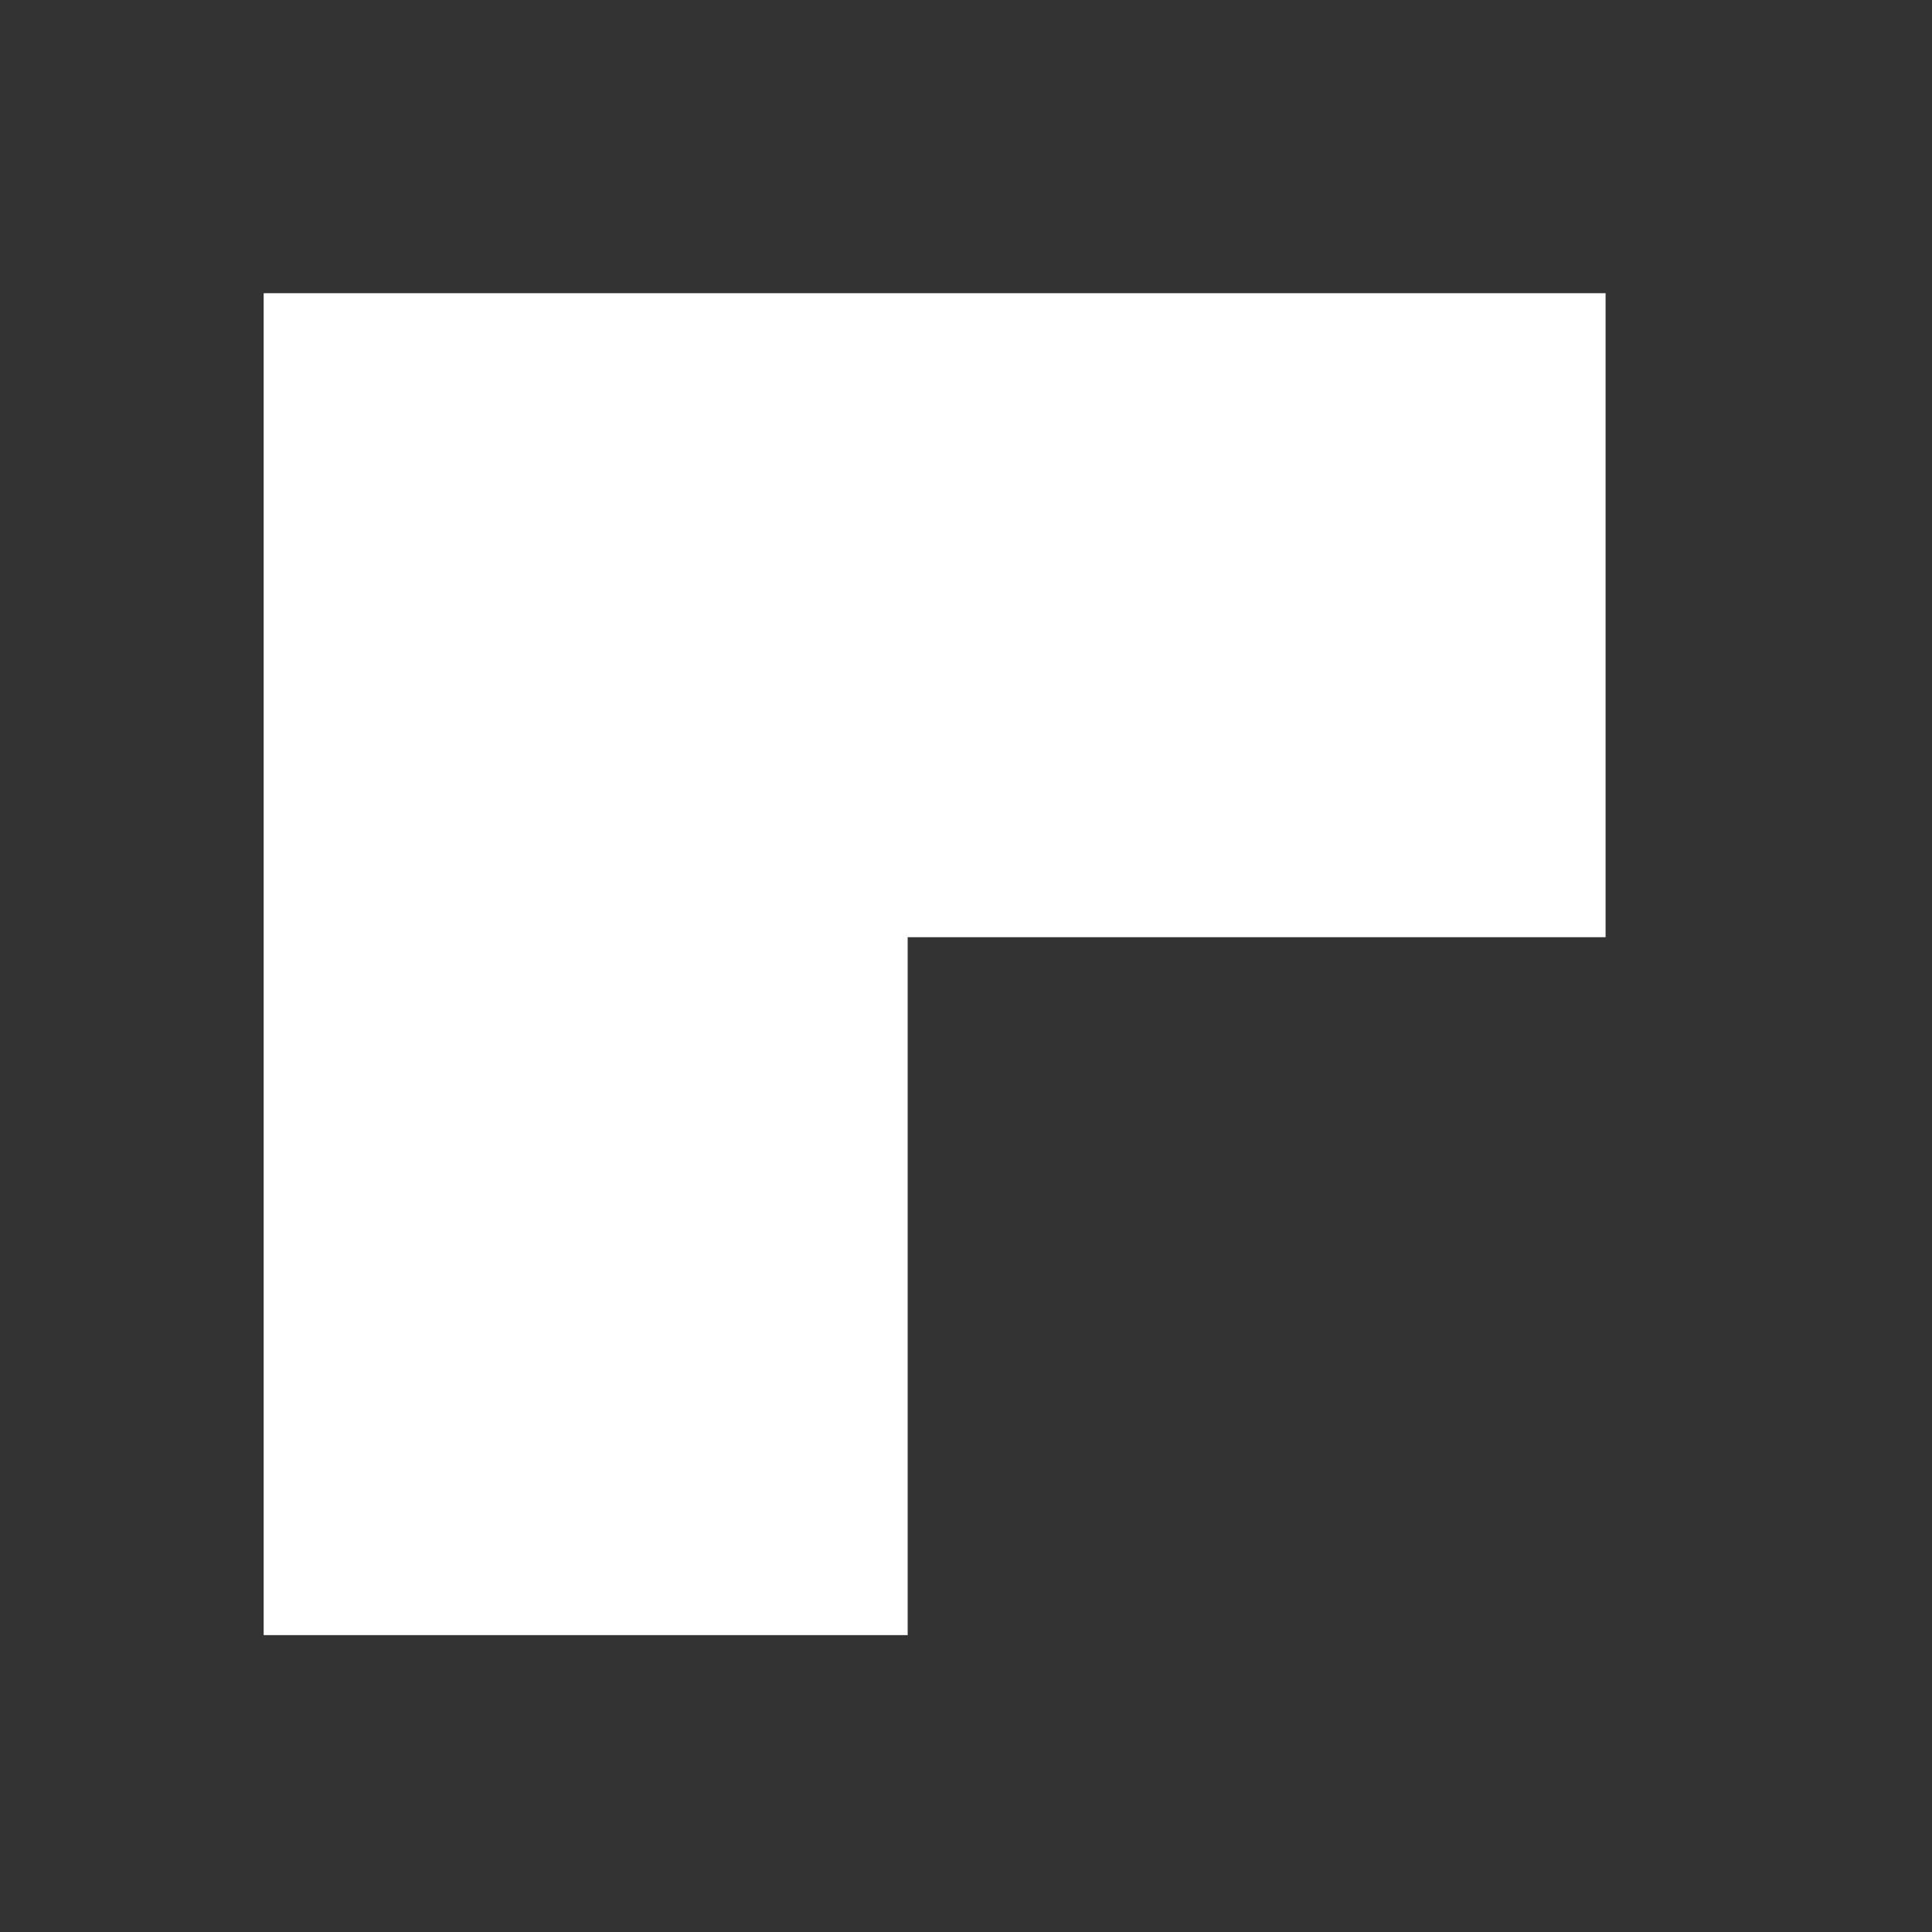 <svg width="21" height="21" viewBox="0 0 21 21" fill="none" xmlns="http://www.w3.org/2000/svg">
<rect x="0" y="0" width="21" height="21" fill="#333333" stroke="none"/>
<path d="M9.866 10.187V17.773H2.866V3.187H17.452V10.187H9.866Z" fill="white"/>
</svg>
